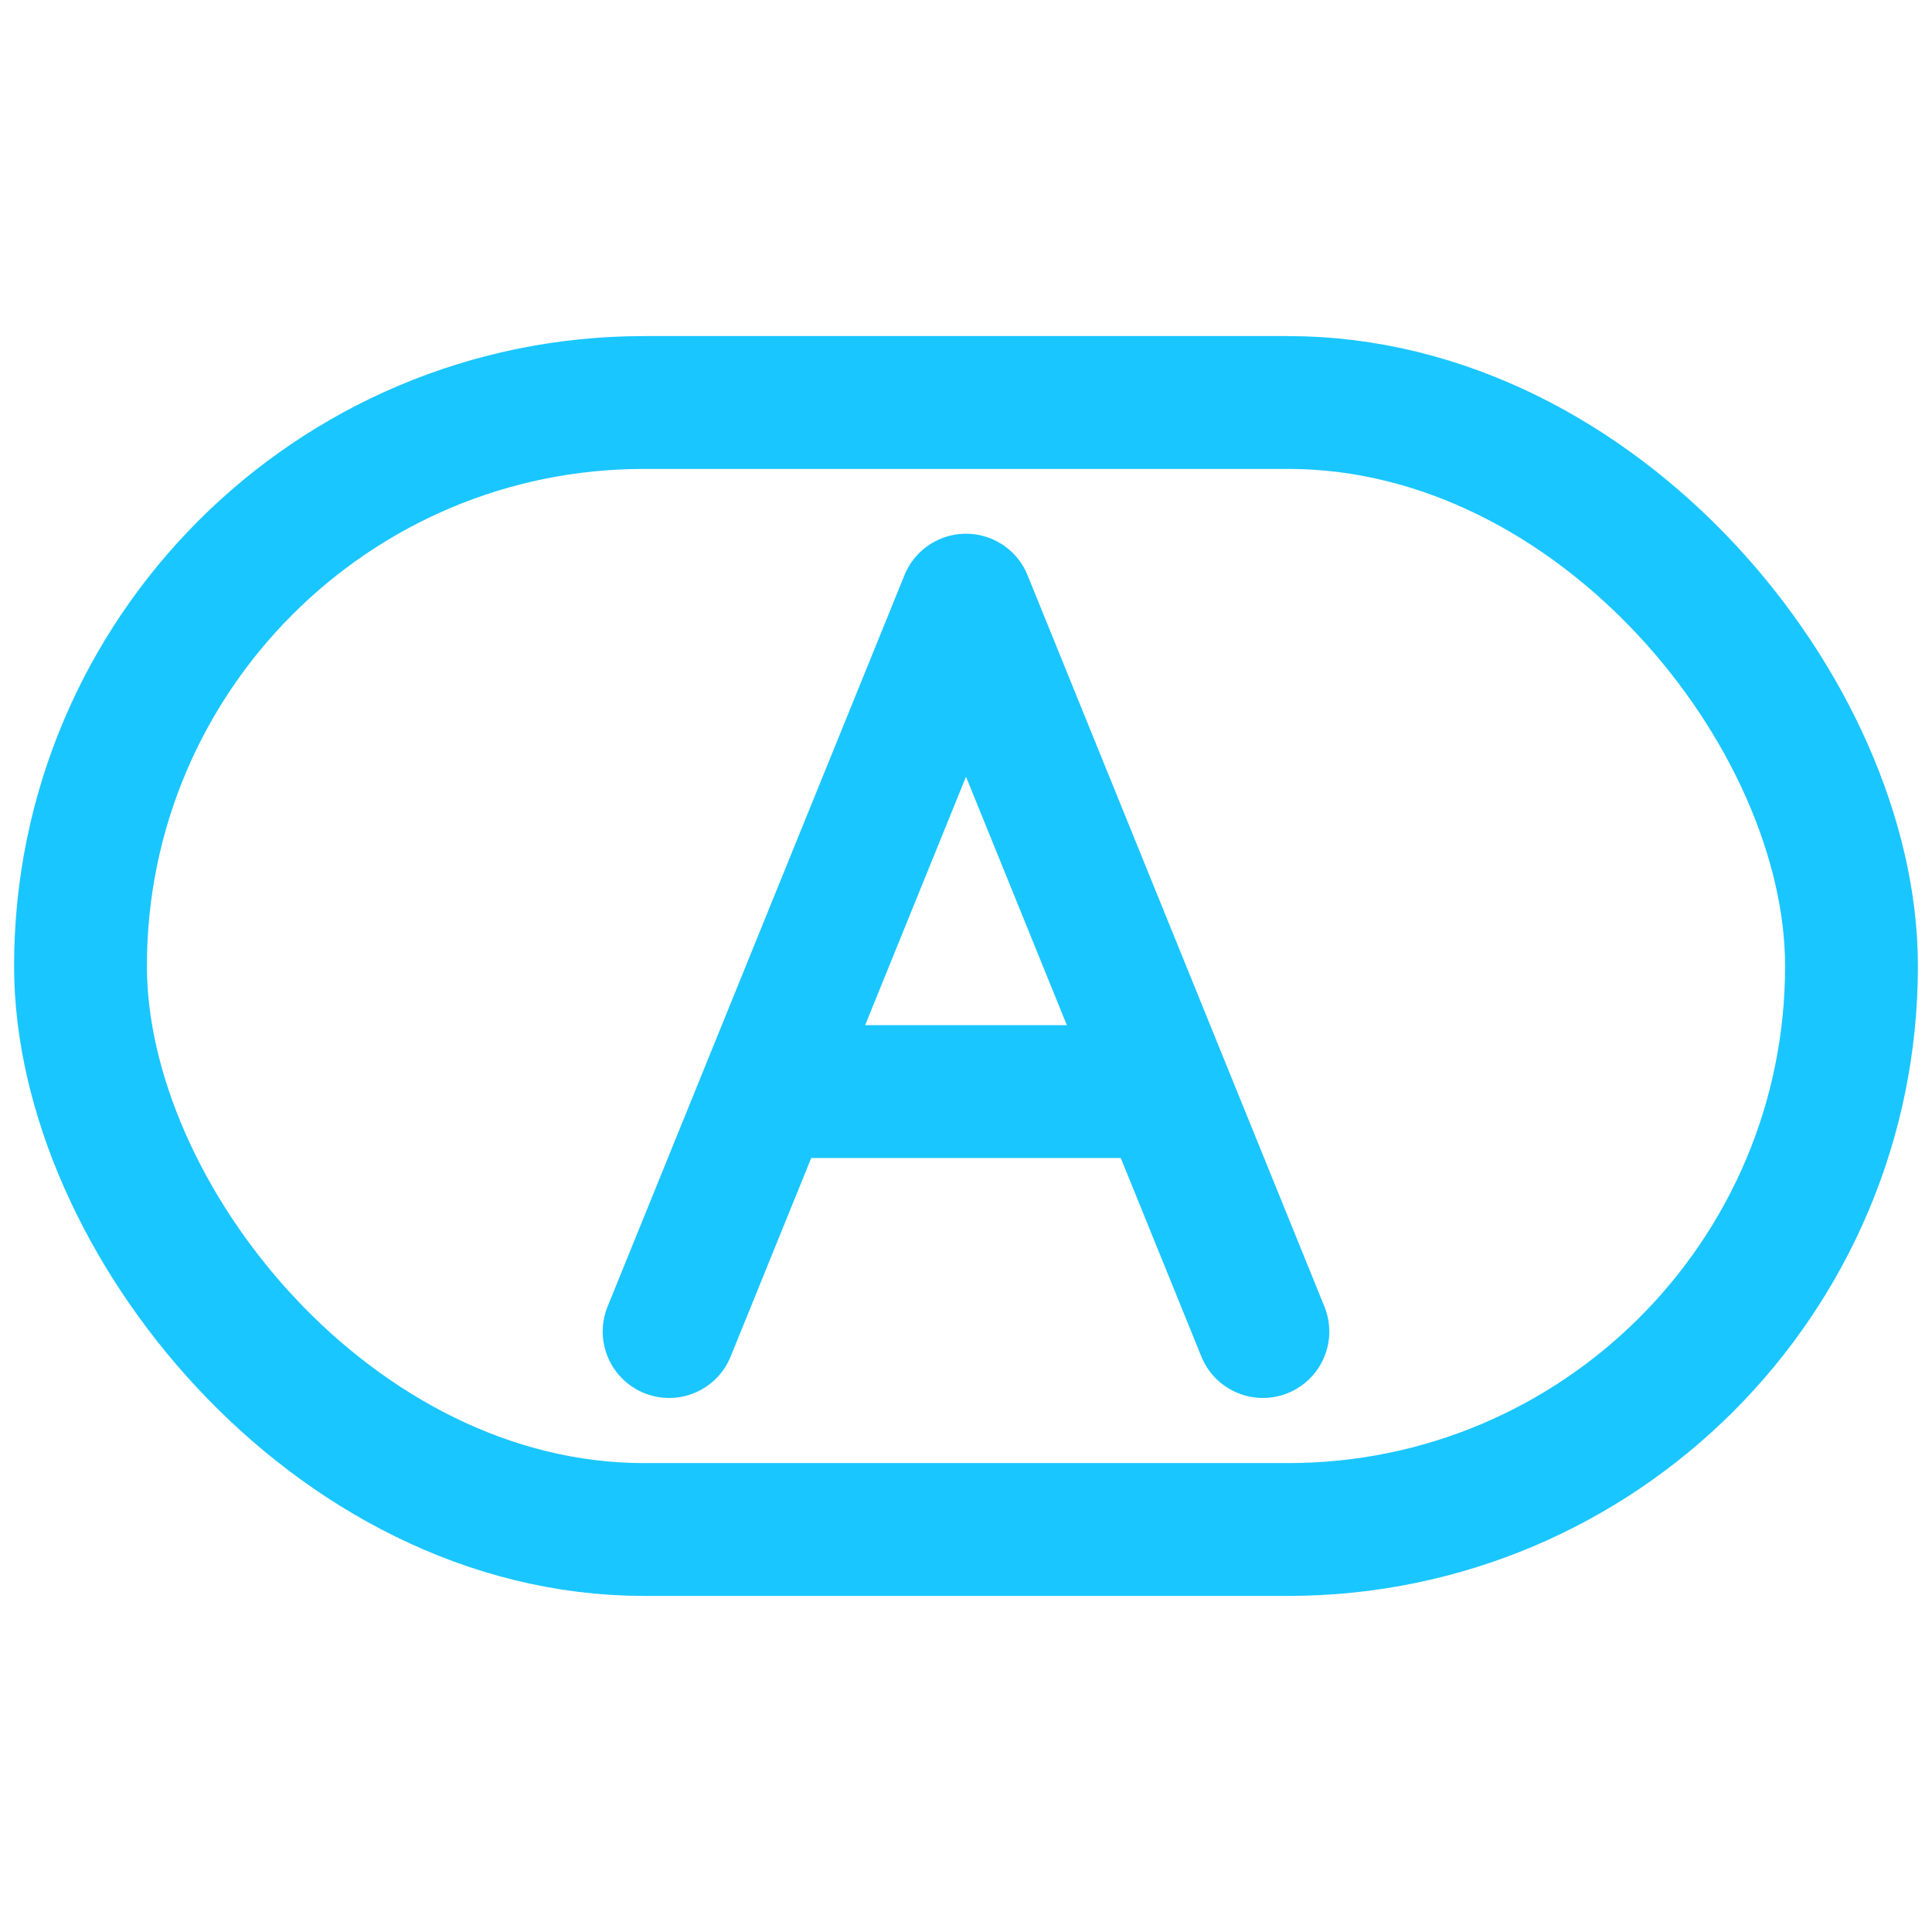 <svg width="24" height="24" viewBox="0 0 24 24" fill="none" xmlns="http://www.w3.org/2000/svg">
<rect x="1" y="5" width="22" height="14" rx="7" stroke="#1AC6FF" stroke-width="1.65" stroke-linejoin="round"/>
<path d="M8.312 16.541L12 7.455L15.688 16.541" stroke="#1AC6FF" stroke-width="1.65" stroke-linecap="round" stroke-linejoin="round"/>
<path d="M9.531 13.56H14.445" stroke="#1AC6FF" stroke-width="1.65"/>
</svg>
